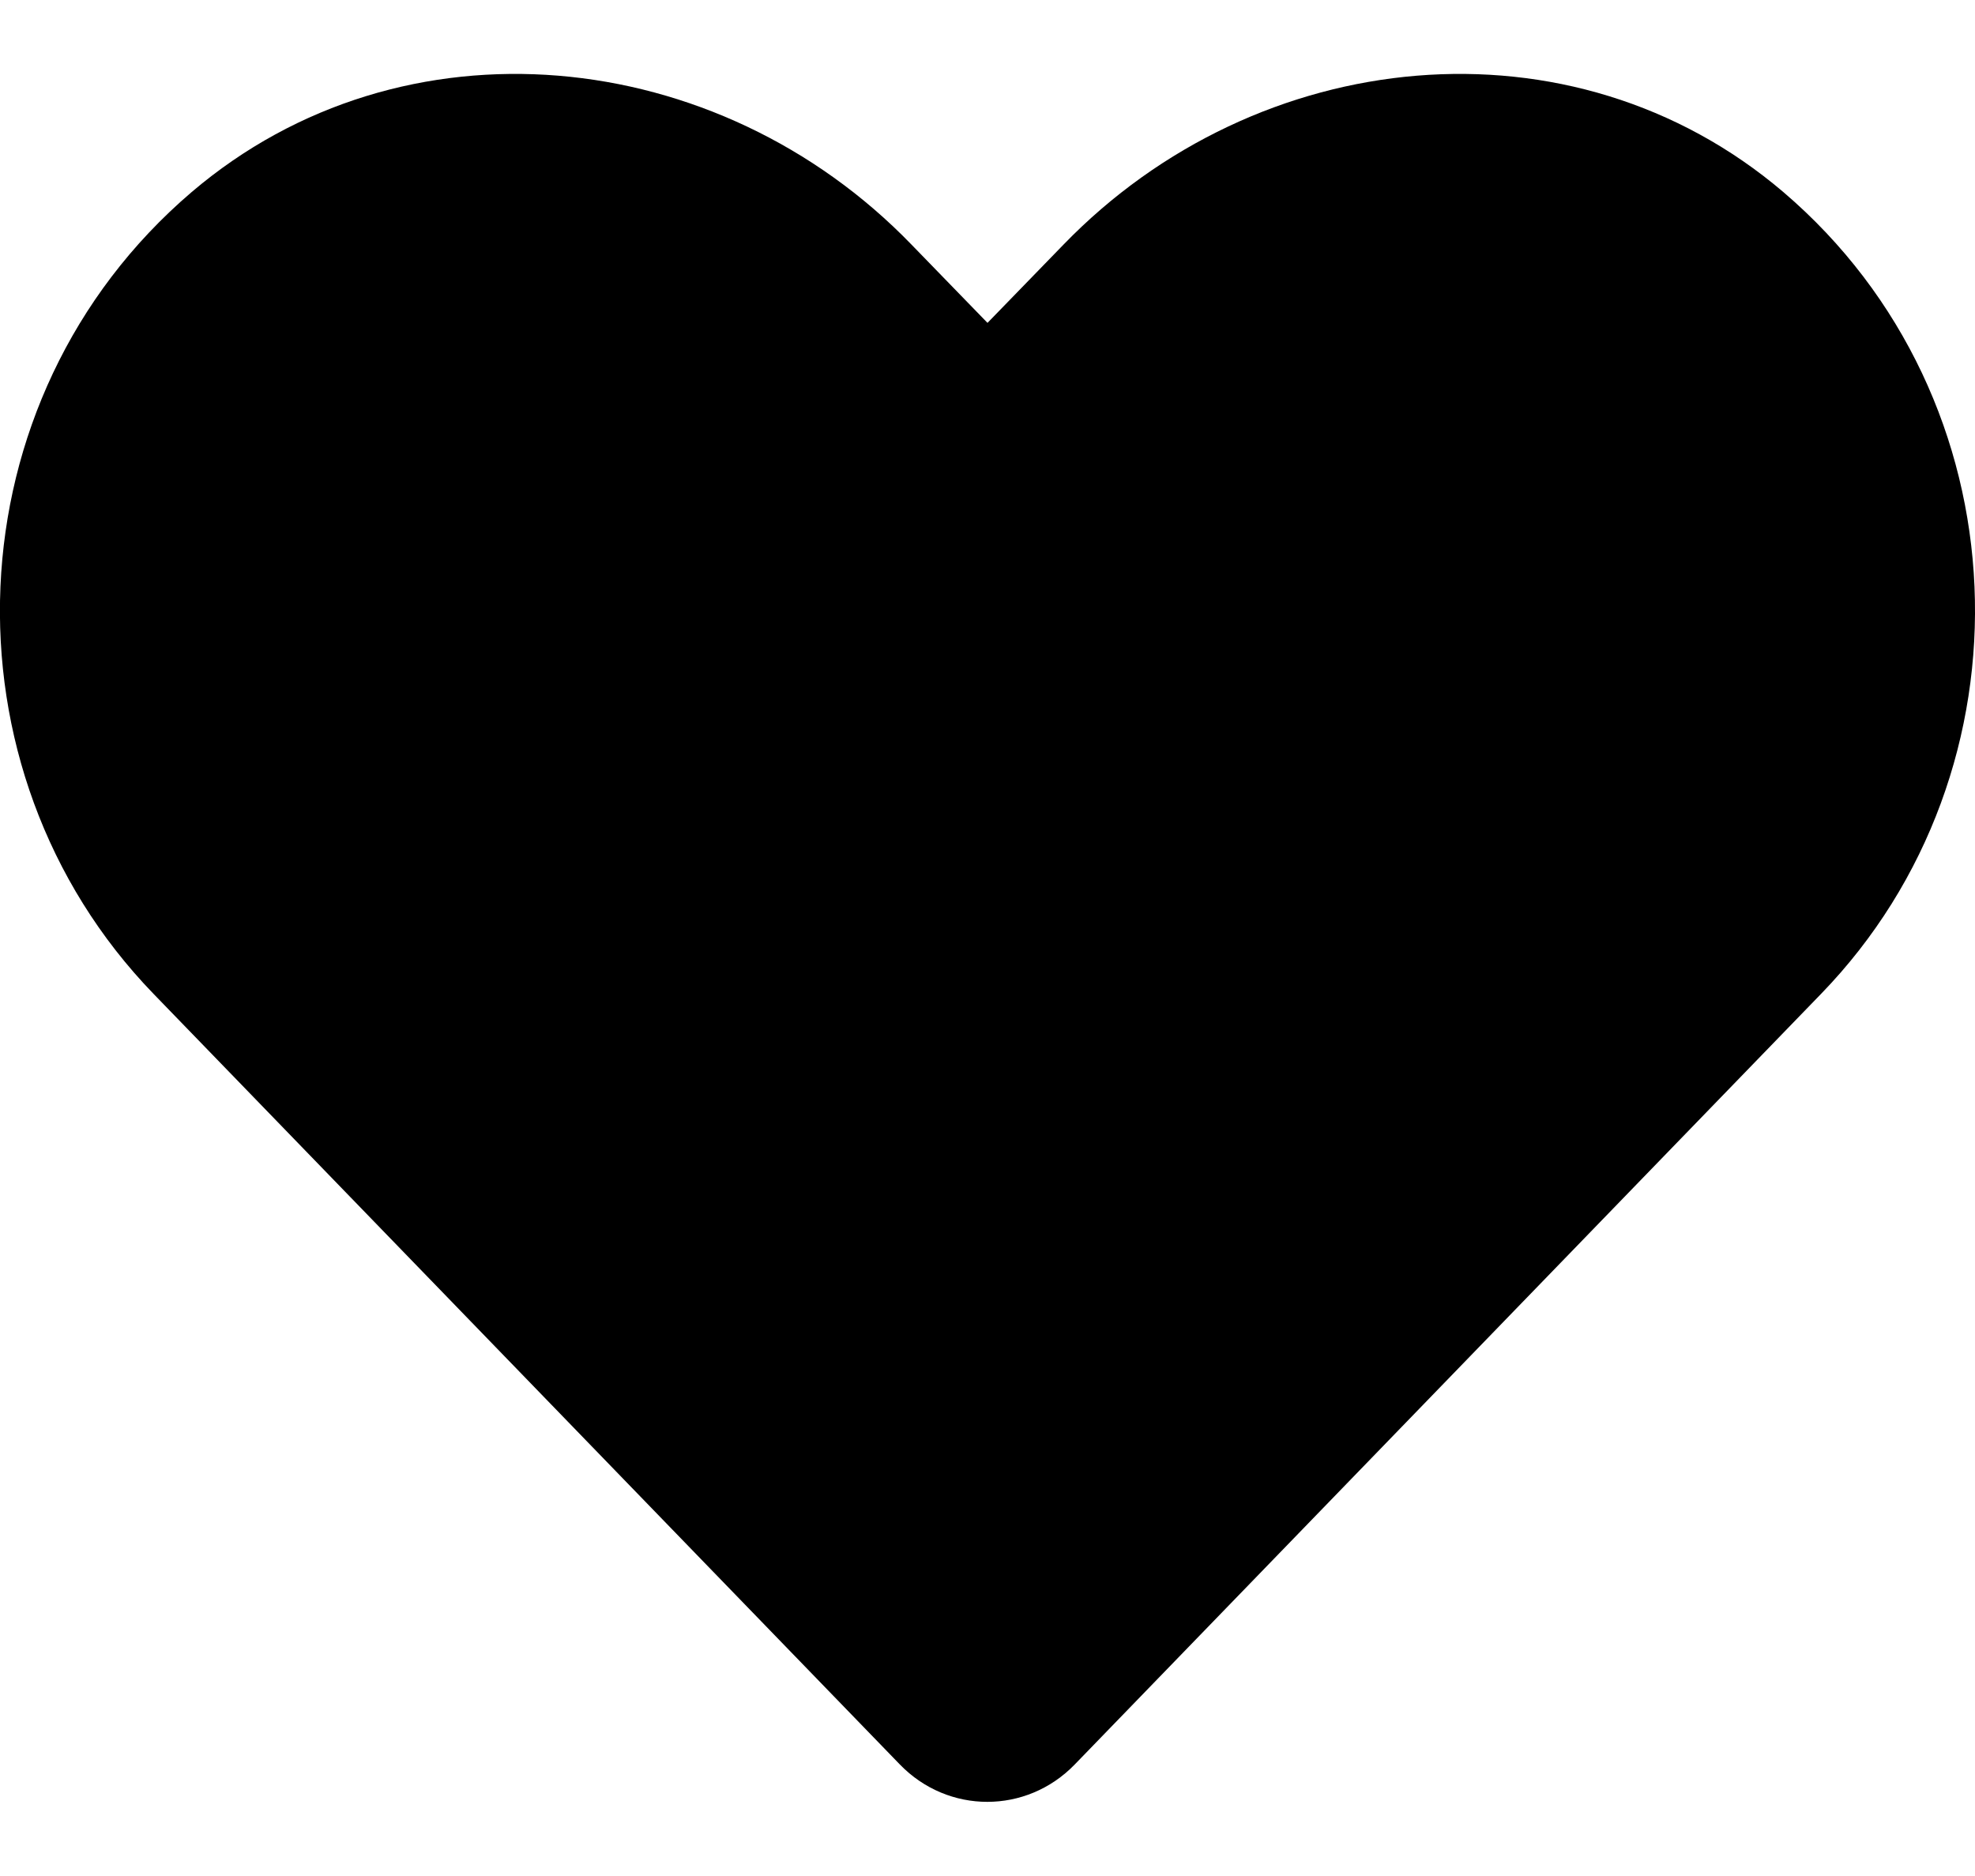 <?xml version="1.0" encoding="UTF-8"?>
<svg width="20px" height="19px" viewBox="0 0 20 19" version="1.1" xmlns="http://www.w3.org/2000/svg" xmlns:xlink="http://www.w3.org/1999/xlink">
    <title>h</title>
    <g id="Desktop" stroke="none" stroke-width="1" fill="none" fill-rule="evenodd">
        <g id="Landingpage-BF2" transform="translate(-898, -1772)" fill="#000" fill-rule="nonzero">
            <path d="M908.883,1789.871 L916.441,1782.066 C918.641,1779.797 918.512,1776.039 916.059,1773.945 C913.918,1772.121 910.734,1772.449 908.77,1774.477 L908,1775.27 L907.23,1774.477 C905.269,1772.449 902.082,1772.121 899.941,1773.945 C897.488,1776.039 897.359,1779.797 899.555,1782.066 L907.113,1789.871 C907.602,1790.375 908.394,1790.375 908.883,1789.871 Z" id="h"></path>
        </g>
    </g>
</svg>